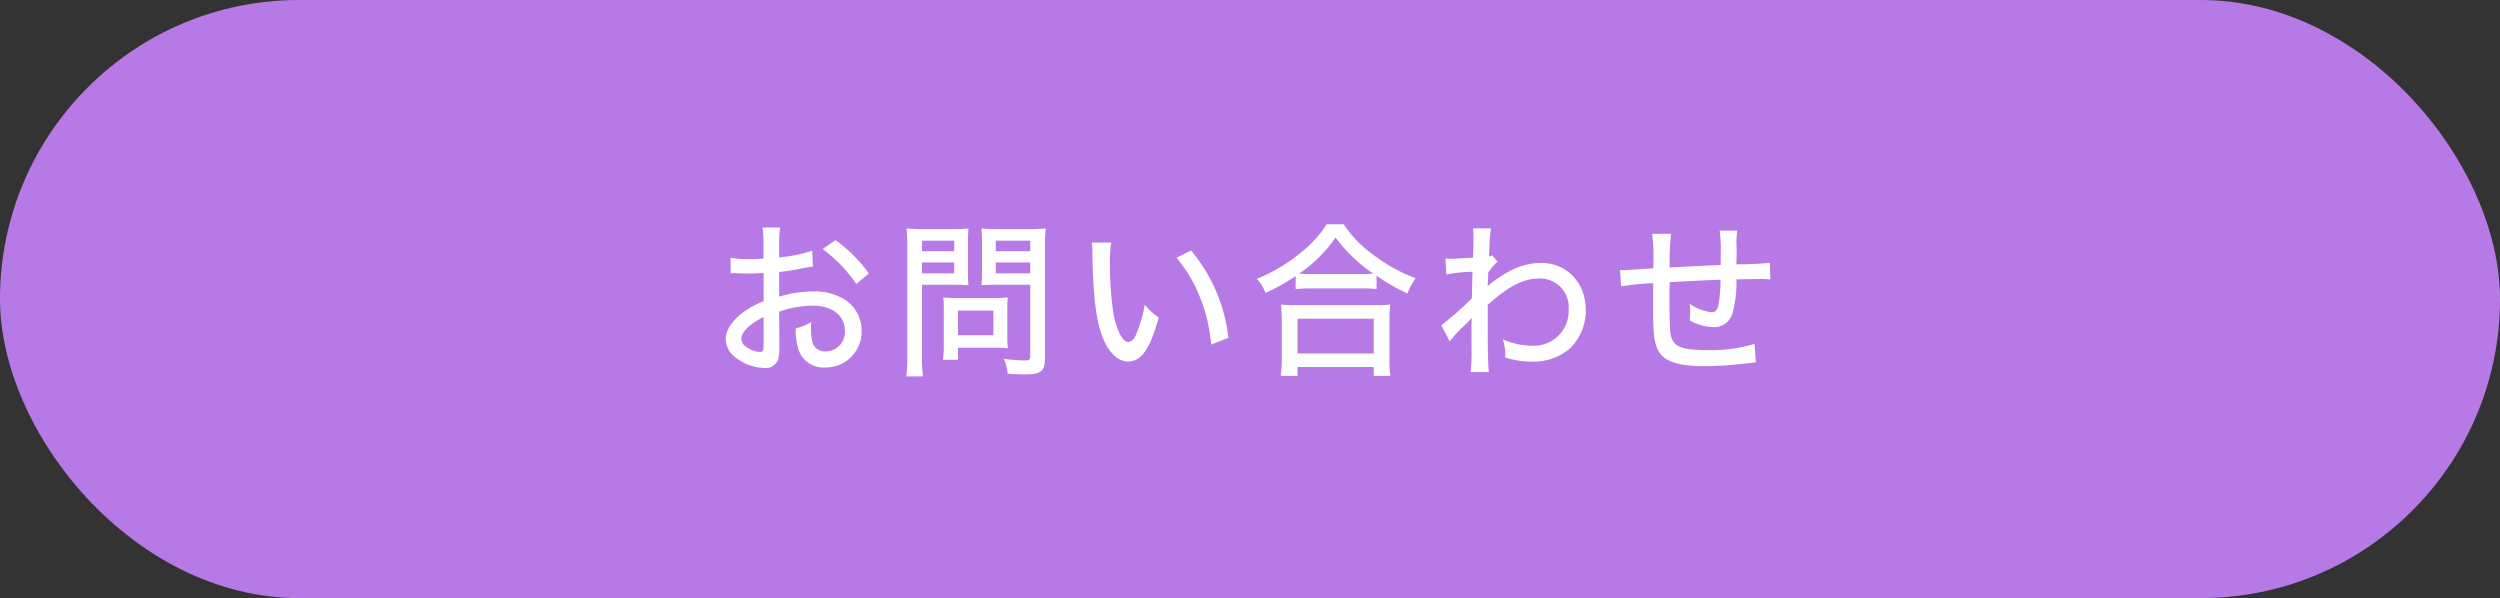 <svg id="button01.svg" xmlns="http://www.w3.org/2000/svg" width="418" height="100" viewBox="0 0 418 100">
  <rect x="0" y="0" width="418" height="100" fill="#333333" stroke="none"/>
  <defs>
    <style>
      .cls-1 {
        fill: #b779e6;
      }

      .cls-2 {
        fill: #fff;
        fill-rule: evenodd;
      }
    </style>
  </defs>
  <rect id="長方形_1" data-name="長方形 1" class="cls-1" width="418" height="100" rx="50" ry="50"/>
  <path id="お問い合わせ" class="cls-2" d="M2771.8,105.921a26.081,26.081,0,0,1-5.52,1.121v-2.157a15.312,15.312,0,0,1,.17-2.858h-2.97a17.415,17.415,0,0,1,.17,3v2.213c-0.31.028-.37,0.028-1.1,0.056-0.44.028-.75,0.028-1.17,0.028a18.174,18.174,0,0,1-3.22-.224V109.7a4.734,4.734,0,0,1,.56-0.028c0.08,0,.31,0,0.67.028,0.31,0,1.12.028,1.57,0.028,0.73,0,1.15,0,1.59-.028,0.9-.056.9-0.056,1.13-0.084v4.735a14.978,14.978,0,0,0-4.01,2.325c-1.51,1.317-2.33,2.689-2.33,3.978a3.885,3.885,0,0,0,1.43,2.942,8.172,8.172,0,0,0,5.05,1.933,2.234,2.234,0,0,0,2.32-1.513,9.471,9.471,0,0,0,.17-2.157l-0.03-5.743a17.427,17.427,0,0,1,5.55-1.009c3.3,0,5.43,1.625,5.43,4.174a3.228,3.228,0,0,1-3.19,3.474,2.148,2.148,0,0,1-2.19-1.4,8.714,8.714,0,0,1-.28-2.409,7.766,7.766,0,0,1,.06-1.092,9.367,9.367,0,0,1-2.61,1.036,10.507,10.507,0,0,0,.42,3.418,4.38,4.38,0,0,0,4.49,3.138,6.009,6.009,0,0,0,6.1-6.164,6.15,6.15,0,0,0-2.88-5.238,9.455,9.455,0,0,0-5.21-1.317,19.8,19.8,0,0,0-5.69.868v-4.118a36.819,36.819,0,0,0,3.9-.616c0.89-.168,1.03-0.2,1.73-0.28Zm-8.12,15.633c0,1.036-.12,1.288-0.62,1.288a4.128,4.128,0,0,1-2.07-.7,1.813,1.813,0,0,1-1.04-1.457c0-1.12,1.32-2.465,3.73-3.7v4.567Zm17.59-11.823a23.26,23.26,0,0,0-5.58-5.575l-2.15,1.485a24.3,24.3,0,0,1,5.63,5.827Zm8.89,1.877h5.07c1.01,0,1.99.028,2.69,0.084-0.05-.616-0.08-1.372-0.08-2.549v-4.314c0-1.065.03-1.793,0.08-2.634a24.273,24.273,0,0,1-2.86.112h-4.56a26.474,26.474,0,0,1-2.92-.112,28.783,28.783,0,0,1,.12,3.11V123.6a23.49,23.49,0,0,1-.17,3.333h2.8a22.676,22.676,0,0,1-.17-3.333V111.608Zm0-7.368h5.38v1.765h-5.38V104.24Zm0,3.642h5.38V109.7h-5.38v-1.821Zm20.56-2.605a25.5,25.5,0,0,1,.14-3.082,26.882,26.882,0,0,1-2.94.112h-4.96a25.073,25.073,0,0,1-2.85-.112c0.05,0.785.08,1.6,0.08,2.634v4.314c0,1.092-.03,1.821-0.08,2.549,0.7-.056,1.68-0.084,2.69-0.084h5.46v11.907c0,0.616-.17.756-0.95,0.756a28.383,28.383,0,0,1-3.48-.28,7.575,7.575,0,0,1,.65,2.493c1.71,0.112,1.99.112,2.57,0.112,1.71,0,2.27-.084,2.81-0.42,0.64-.364.86-1.036,0.86-2.381V105.277Zm-8.23-1.037h5.77v1.765h-5.77V104.24Zm0,3.642h5.77V109.7h-5.77v-1.821Zm1.93,7.676a15.845,15.845,0,0,1,.09-1.821c-0.59.056-1.27,0.084-2.13,0.084h-6.64c-0.82,0-1.43-.028-2.02-0.084a18.17,18.17,0,0,1,.08,1.877v5.856a17.69,17.69,0,0,1-.14,2.689h2.52v-2.017h6.42a18.86,18.86,0,0,1,1.91.084,15.165,15.165,0,0,1-.09-1.821v-4.847Zm-8.24.365h5.92v4.118h-5.92v-4.118Zm22.37-11.375a12.066,12.066,0,0,1,.09,1.709c0.14,6.808.53,10.534,1.45,13.392,0.98,3,2.66,4.79,4.51,4.79,2.25,0,3.7-2.1,5.13-7.34a11.419,11.419,0,0,1-2.32-2.157,21.948,21.948,0,0,1-1.46,4.959,1.755,1.755,0,0,1-1.26,1.288c-0.98,0-1.96-1.849-2.52-4.762a52.855,52.855,0,0,1-.59-8.153,22.048,22.048,0,0,1,.22-3.726h-3.25Zm14.15,2.55a23.388,23.388,0,0,1,3.95,6.639,27.141,27.141,0,0,1,1.85,7.873l2.88-1.121a27.153,27.153,0,0,0-6.24-14.6Zm19.93,5.239a19.8,19.8,0,0,1,2.3-.112h8.77a19.939,19.939,0,0,1,2.46.112V110.1a31.8,31.8,0,0,0,5.18,2.97,10.025,10.025,0,0,1,1.35-2.549,27.726,27.726,0,0,1-7.37-4.147,18.952,18.952,0,0,1-4.65-4.874h-2.86a19.034,19.034,0,0,1-4.34,4.762,28.3,28.3,0,0,1-7.34,4.371,6.532,6.532,0,0,1,1.46,2.353,33.586,33.586,0,0,0,5.04-2.83v2.186Zm2.35-2.522c-0.75,0-1.2-.028-1.79-0.056a22.794,22.794,0,0,0,6.11-6.051,25.77,25.77,0,0,0,6.33,6.051c-0.59.028-1.06,0.056-1.93,0.056h-8.72Zm-2.04,17.033v-1.484h12.75v1.484h2.8a16.642,16.642,0,0,1-.17-2.829V117.6a18.605,18.605,0,0,1,.14-2.689,17.278,17.278,0,0,1-2.35.112h-13.62a16.424,16.424,0,0,1-2.32-.112,25.455,25.455,0,0,1,.14,2.689v6.416a20.753,20.753,0,0,1-.17,2.829h2.8Zm0-9.553h12.75v5.8h-12.75v-5.8Zm25.45,3.782a21.862,21.862,0,0,1,2.32-2.521,9.96,9.96,0,0,0,1.26-1.317,0.779,0.779,0,0,0,.12-0.14c-0.03.364-.06,0.925-0.06,1.793v2.634a36.3,36.3,0,0,1-.14,4.678h3.05c-0.14-1.177-.19-3.95-0.19-8.18V114.97c3.33-3.026,5.97-4.4,8.51-4.4a4.789,4.789,0,0,1,5.02,5.154,5.809,5.809,0,0,1-6.02,6.08,12.381,12.381,0,0,1-4.99-1.065,8.427,8.427,0,0,1,.42,2.69,1.635,1.635,0,0,1-.03.336,14.628,14.628,0,0,0,4.46.7,9.3,9.3,0,0,0,6.44-2.269,8.871,8.871,0,0,0,2.58-6.416c0-4.482-3.17-7.816-7.43-7.816-2.77,0-5.26,1.009-8.32,3.334a8.03,8.03,0,0,0-.67.588,1.635,1.635,0,0,0,.03-0.336c0.03-.392.03-0.672,0.05-0.812,0.03-.813.03-0.813,0.03-1.177a10.04,10.04,0,0,1,1.57-1.821l-0.92-1.036a1.64,1.64,0,0,1-.51.14,3.177,3.177,0,0,1,.03-0.561c0.03-1.008.03-1.008,0.06-1.428a16.832,16.832,0,0,1,.25-2.662h-3.03a8.625,8.625,0,0,1,.09,1.261c0,1.148-.03,2.605-0.09,3.614-2.21.14-3.22,0.2-3.72,0.2a5.454,5.454,0,0,1-.87-0.056l0.14,2.689a23.318,23.318,0,0,1,4.37-.448c-0.06,2.325-.06,2.437-0.11,4.426a56.69,56.69,0,0,1-5.1,4.511ZM2923.7,108.3c-4.23.2-4.23,0.2-8.52,0.421a39.6,39.6,0,0,1,.23-5.631h-3.17a27.016,27.016,0,0,1,.2,4.846c0,0.2,0,.42-0.03.925-2.97.2-4.57,0.308-4.79,0.308-0.17,0-.42,0-0.76-0.028l0.2,2.745a39.955,39.955,0,0,1,5.35-.532v4.623c0,3.838.17,5.322,0.84,6.611,0.93,1.821,3.28,2.634,7.68,2.634a55.373,55.373,0,0,0,6.41-.393c1.4-.14,1.4-0.14,2.24-0.252l-0.22-3.081a24.994,24.994,0,0,1-7.9,1.036c-4.79,0-6.02-.672-6.22-3.362-0.06-.616-0.11-3.7-0.11-5.211v-0.868c0.03-1.233.03-1.233,0.03-1.373v-0.532c3.97-.224,3.97-0.224,8.51-0.42a23.867,23.867,0,0,1-.28,3.81c-0.19,1.232-.5,1.625-1.26,1.625a8.012,8.012,0,0,1-3.61-1.4c0.05,0.672.08,0.952,0.08,1.457,0,0.42-.03.7-0.05,1.344a8.75,8.75,0,0,0,3.89,1.093,3.185,3.185,0,0,0,3.22-2.269,19.537,19.537,0,0,0,.67-5.715c1.49-.028,3.53-0.056,4.04-0.056a10.864,10.864,0,0,1,1.62.084l-0.05-2.8a52.95,52.95,0,0,1-5.61.252v-0.532c0.03-.532.03-0.672,0.03-1.289,0-1.12,0-1.148-.03-1.709v-0.308a13.27,13.27,0,0,1,.14-1.793h-2.94a24.819,24.819,0,0,1,.17,4.147v1.6Z" transform="translate(-2636 -64)"/>
</svg>
